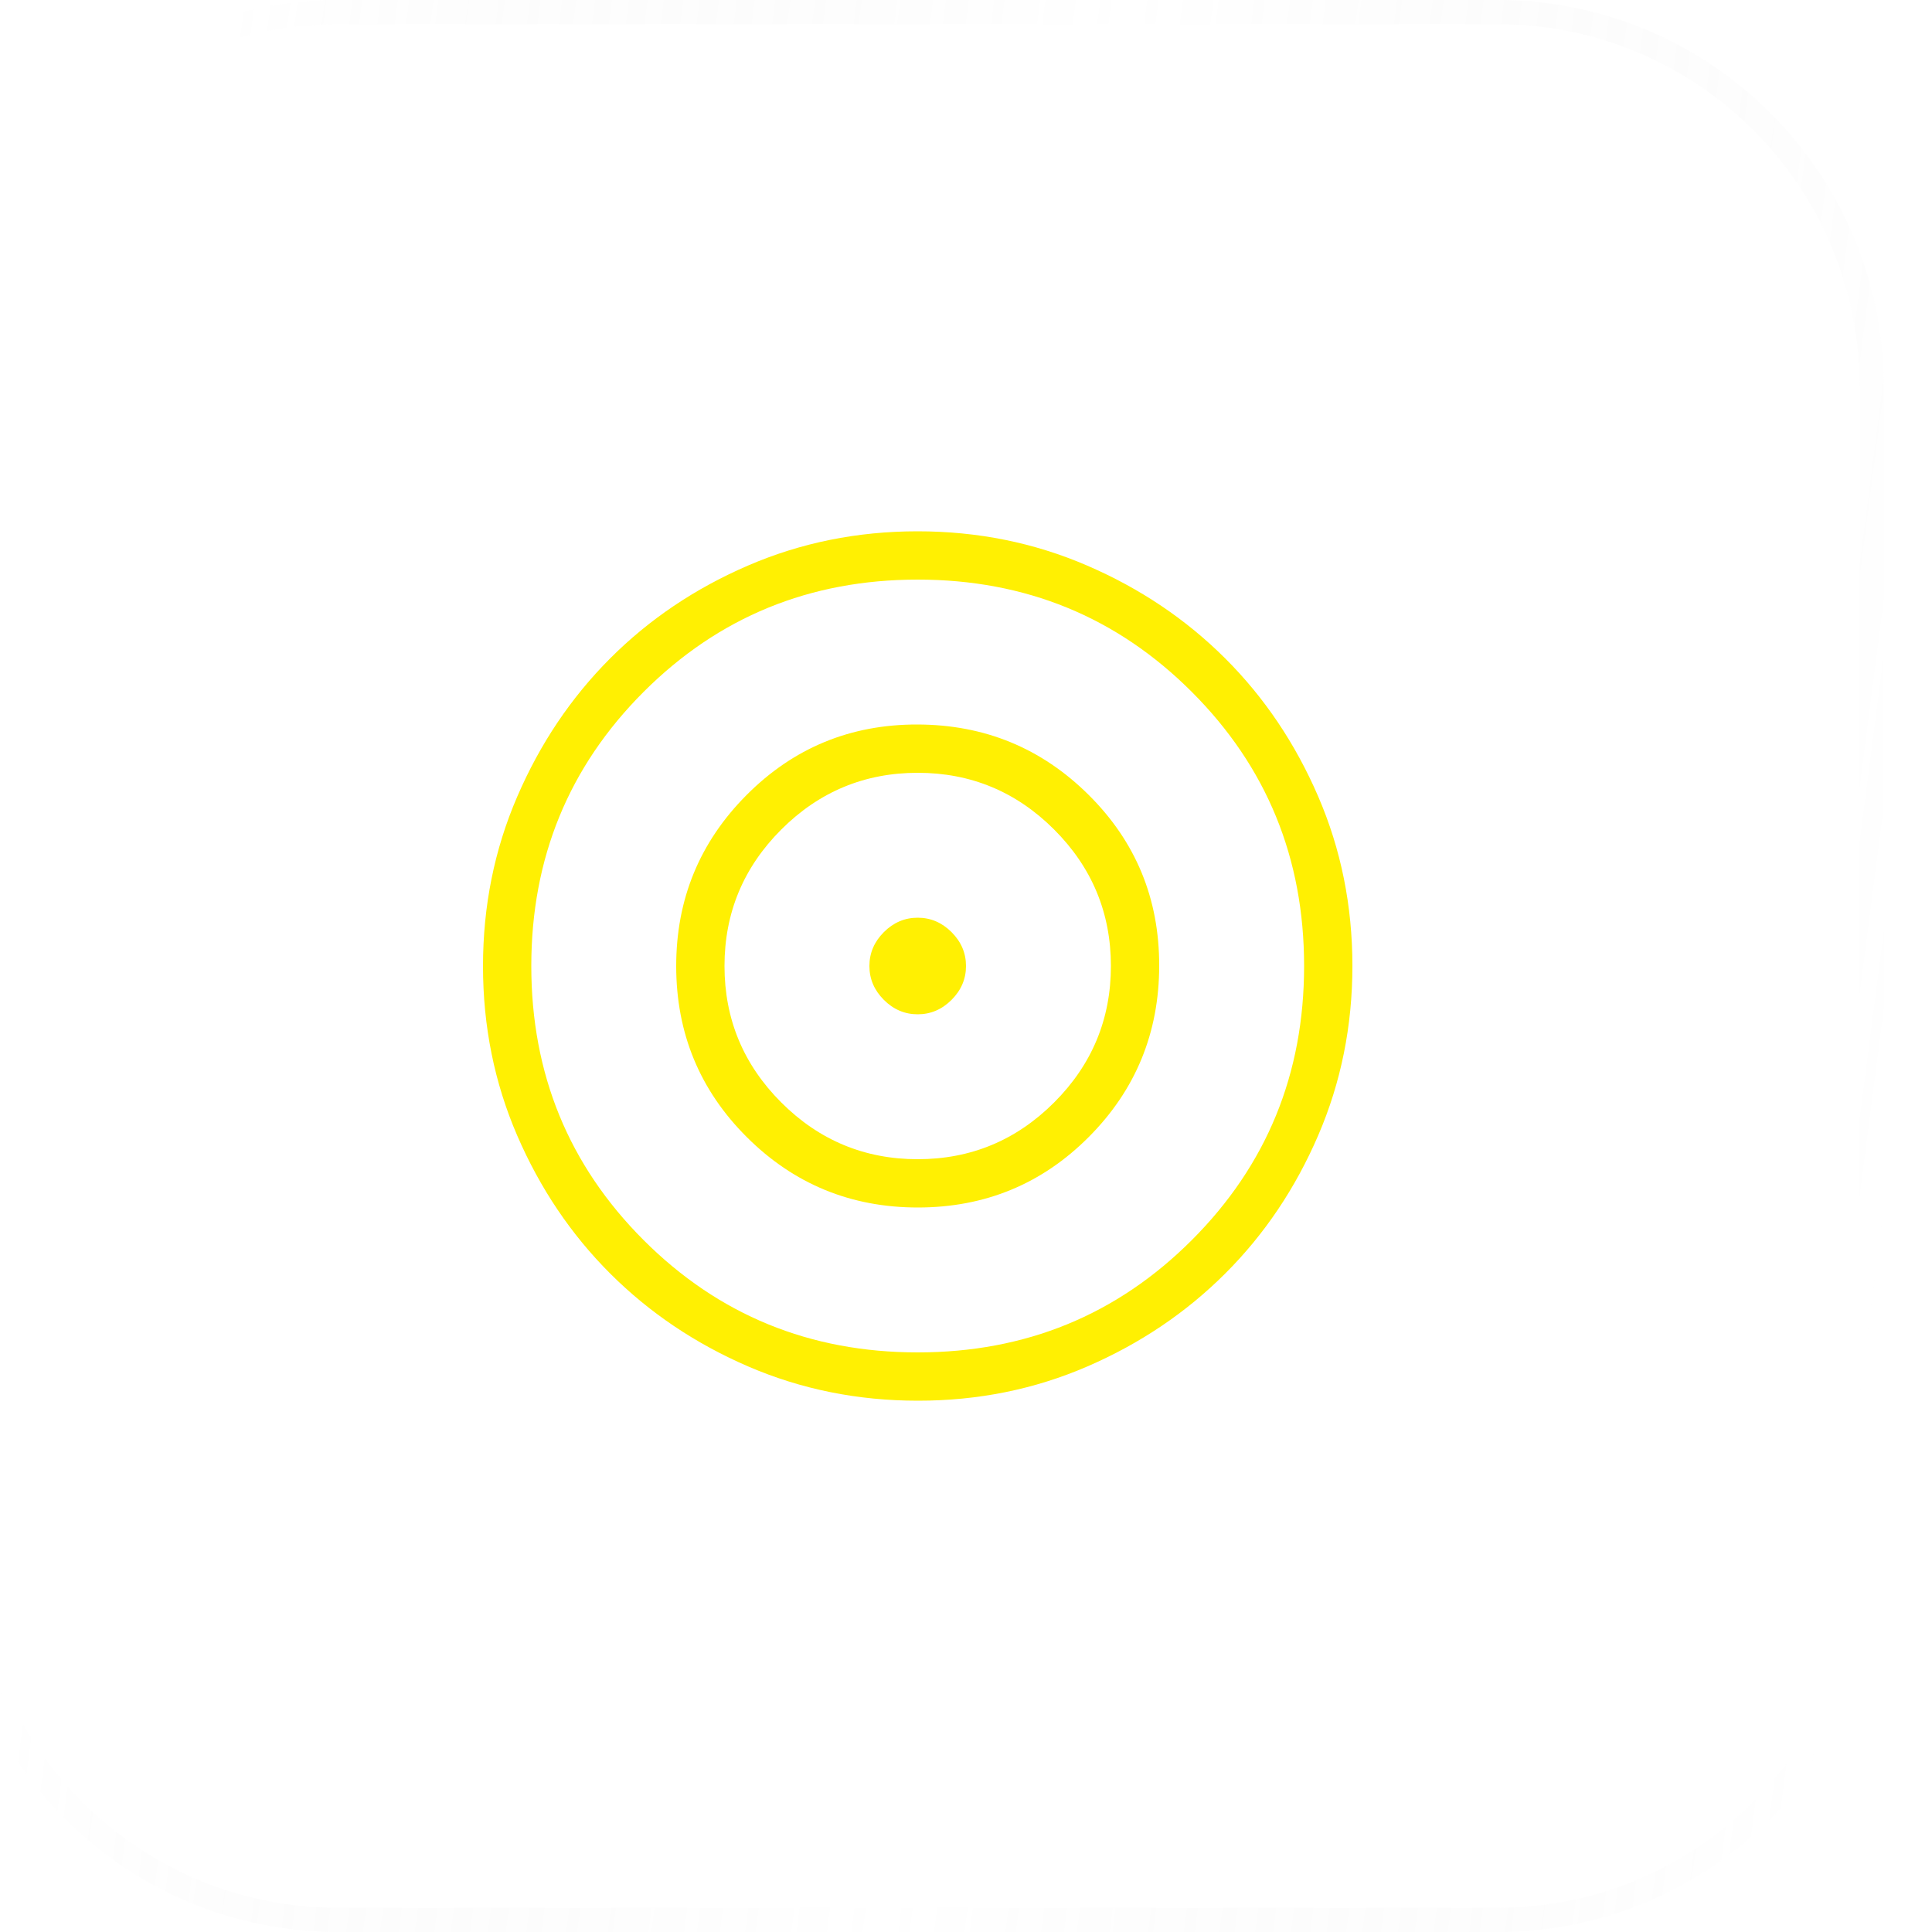 <svg xmlns="http://www.w3.org/2000/svg" fill="none" viewBox="0 0 40 40" height="40" width="40">
<g filter="url(#filter0_ii_62618_2983)">
<path fill-opacity="0.05" fill="white" d="M0 8C0 3.582 3.582 0 8 0H32C36.418 0 40 3.582 40 8V32C40 36.418 36.418 40 32 40H8C3.582 40 0 36.418 0 32V8Z"></path>
<path stroke-width="0.5" stroke-opacity="0.1" stroke="url(#paint0_linear_62618_2983)" d="M8 0.25H32C36.28 0.25 39.75 3.72 39.75 8V32C39.75 36.28 36.28 39.75 32 39.75H8C3.72 39.75 0.25 36.28 0.25 32V8C0.25 3.72 3.72 0.25 8 0.25Z"></path>
<path fill="#FFF002" d="M20.003 29C18.759 29 17.589 28.764 16.493 28.292C15.398 27.819 14.445 27.178 13.634 26.368C12.823 25.558 12.182 24.606 11.709 23.512C11.236 22.418 11 21.248 11 20.003C11 18.758 11.236 17.588 11.709 16.493C12.181 15.398 12.821 14.445 13.63 13.634C14.439 12.823 15.391 12.182 16.487 11.709C17.583 11.236 18.753 11 19.997 11C21.241 11 22.411 11.236 23.507 11.709C24.602 12.181 25.555 12.822 26.366 13.631C27.177 14.44 27.818 15.393 28.291 16.488C28.764 17.583 29 18.753 29 19.997C29 21.241 28.764 22.411 28.292 23.507C27.82 24.603 27.179 25.556 26.368 26.366C25.557 27.176 24.605 27.818 23.512 28.291C22.419 28.764 21.249 29.001 20.003 29ZM20 28C22.233 28 24.125 27.225 25.675 25.675C27.225 24.125 28 22.233 28 20C28 17.767 27.225 15.875 25.675 14.325C24.125 12.775 22.233 12 20 12C17.767 12 15.875 12.775 14.325 14.325C12.775 15.875 12 17.767 12 20C12 22.233 12.775 24.125 14.325 25.675C15.875 27.225 17.767 28 20 28ZM20.005 25C18.617 25 17.436 24.514 16.462 23.543C15.488 22.572 15.001 21.392 15 20.005C14.999 18.618 15.485 17.436 16.457 16.46C17.429 15.484 18.608 14.997 19.995 15C21.382 15.003 22.563 15.488 23.539 16.457C24.515 17.426 25.002 18.605 25 19.995C24.998 21.385 24.512 22.566 23.543 23.539C22.574 24.512 21.394 24.999 20.005 25ZM20 24C21.1 24 22.042 23.608 22.825 22.825C23.608 22.042 24 21.1 24 20C24 18.9 23.608 17.958 22.825 17.175C22.042 16.392 21.1 16 20 16C18.9 16 17.958 16.392 17.175 17.175C16.392 17.958 16 18.9 16 20C16 21.1 16.392 22.042 17.175 22.825C17.958 23.608 18.9 24 20 24ZM20 21C19.732 21 19.498 20.9 19.299 20.701C19.1 20.502 19 20.268 19 20C19 19.732 19.1 19.498 19.299 19.299C19.498 19.1 19.732 19 20 19C20.268 19 20.502 19.1 20.701 19.299C20.9 19.498 21 19.732 21 20C21 20.268 20.9 20.502 20.701 20.701C20.502 20.9 20.268 21 20 21Z"></path>
</g>
<defs>
<filter color-interpolation-filters="sRGB" filterUnits="userSpaceOnUse" height="48" width="45" y="-4" x="-3" id="filter0_ii_62618_2983">
<feFlood result="BackgroundImageFix" flood-opacity="0"></feFlood>
<feBlend result="shape" in2="BackgroundImageFix" in="SourceGraphic" mode="normal"></feBlend>
<feColorMatrix result="hardAlpha" values="0 0 0 0 0 0 0 0 0 0 0 0 0 0 0 0 0 0 127 0" type="matrix" in="SourceAlpha"></feColorMatrix>
<feOffset dy="4" dx="-3"></feOffset>
<feGaussianBlur stdDeviation="2"></feGaussianBlur>
<feComposite k3="1" k2="-1" operator="arithmetic" in2="hardAlpha"></feComposite>
<feColorMatrix values="0 0 0 0 1 0 0 0 0 1 0 0 0 0 1 0 0 0 0.08 0" type="matrix"></feColorMatrix>
<feBlend result="effect1_innerShadow_62618_2983" in2="shape" mode="normal"></feBlend>
<feColorMatrix result="hardAlpha" values="0 0 0 0 0 0 0 0 0 0 0 0 0 0 0 0 0 0 127 0" type="matrix" in="SourceAlpha"></feColorMatrix>
<feOffset dy="-4" dx="2"></feOffset>
<feGaussianBlur stdDeviation="2"></feGaussianBlur>
<feComposite k3="1" k2="-1" operator="arithmetic" in2="hardAlpha"></feComposite>
<feColorMatrix values="0 0 0 0 1 0 0 0 0 1 0 0 0 0 1 0 0 0 0.08 0" type="matrix"></feColorMatrix>
<feBlend result="effect2_innerShadow_62618_2983" in2="effect1_innerShadow_62618_2983" mode="normal"></feBlend>
</filter>
<linearGradient gradientUnits="userSpaceOnUse" y2="-2.222" x2="43.52" y1="-7" x1="6.435" id="paint0_linear_62618_2983">
<stop stop-color="white"></stop>
<stop stop-opacity="0" stop-color="#999999" offset="0.5"></stop>
<stop stop-color="white" offset="1"></stop>
</linearGradient>
</defs>
</svg>
